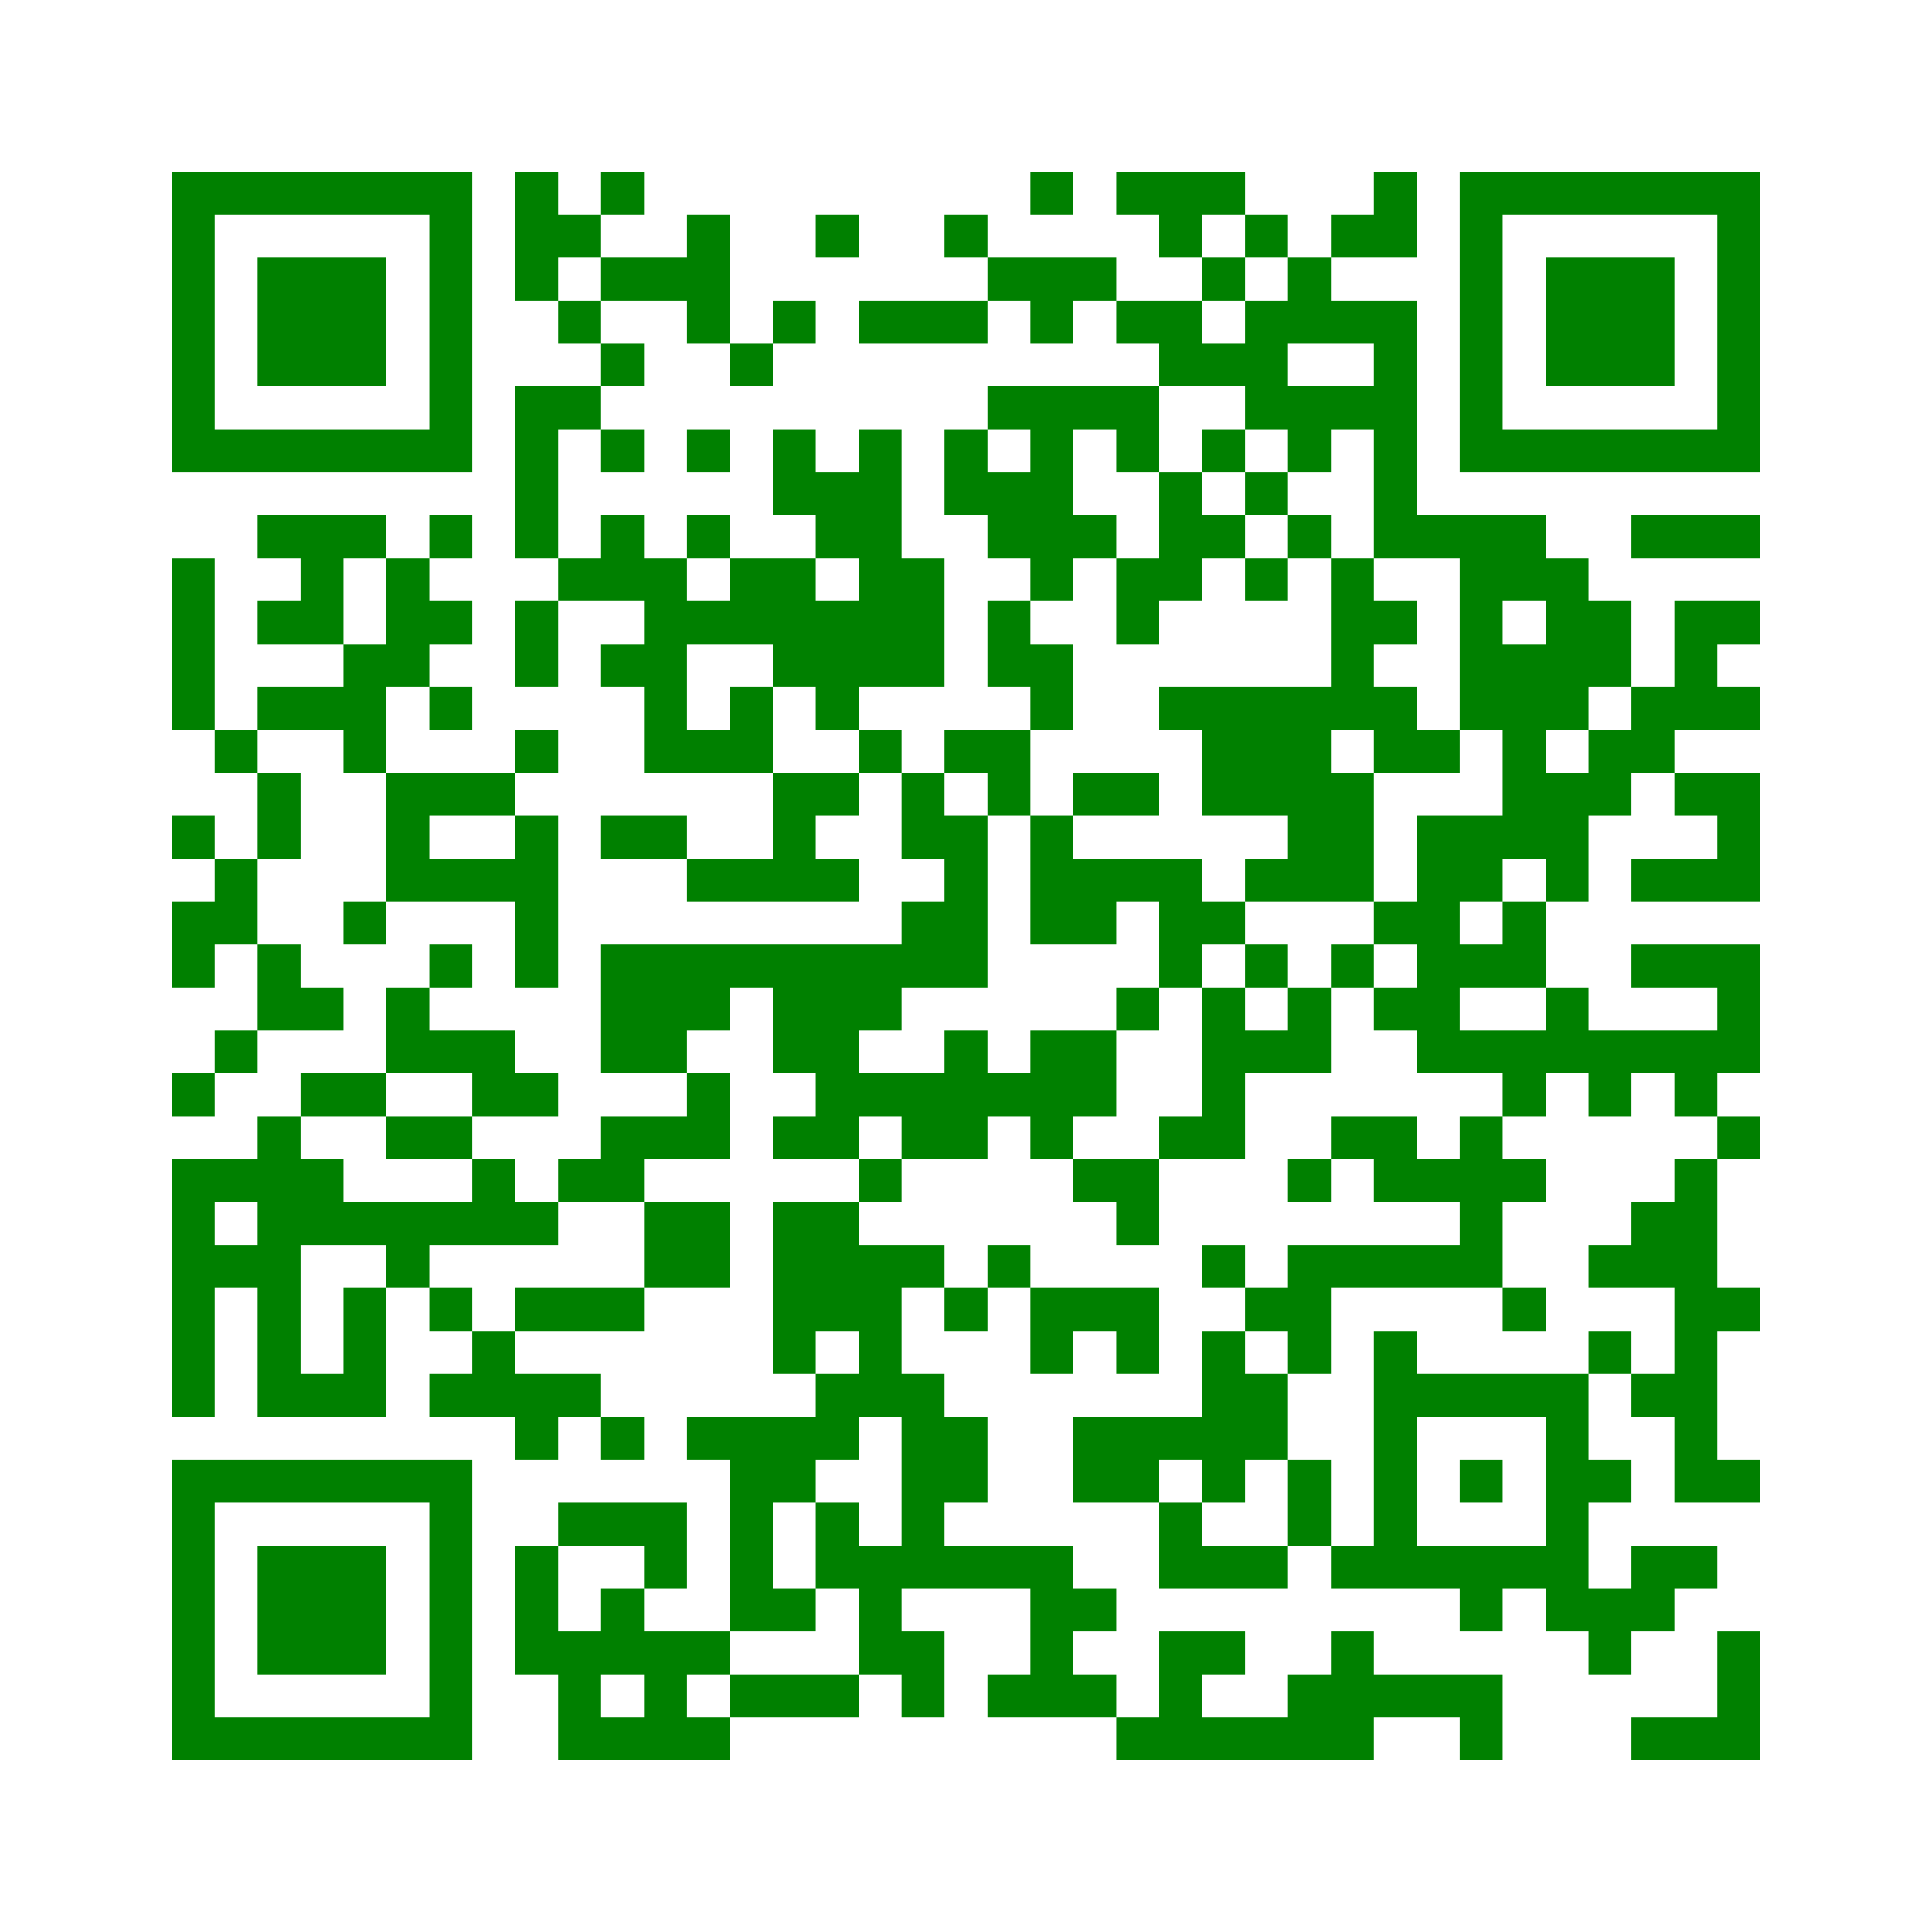 ﻿<?xml version="1.0" encoding="UTF-8"?>
<!DOCTYPE svg PUBLIC "-//W3C//DTD SVG 1.1//EN" "http://www.w3.org/Graphics/SVG/1.1/DTD/svg11.dtd">
<svg xmlns="http://www.w3.org/2000/svg" version="1.1" viewBox="0 0 45 45" stroke="none">
	<rect width="100%" height="100%" fill="white"/>
	<path d="M4,4h7v1h-7z M12,4h1v3h-1z M14,4h1v1h-1z M24,4h1v1h-1z M26,4h3v1h-3z M32,4h1v2h-1z M34,4h7v1h-7z M4,5h1v6h-1z M10,5h1v6h-1z M13,5h1v1h-1z M16,5h1v3h-1z M19,5h1v1h-1z M22,5h1v1h-1z M27,5h1v1h-1z M29,5h1v1h-1z M31,5h1v1h-1z M34,5h1v6h-1z M40,5h1v6h-1z M6,6h3v3h-3z M14,6h2v1h-2z M23,6h3v1h-3z M28,6h1v1h-1z M30,6h1v2h-1z M36,6h3v3h-3z M13,7h1v1h-1z M18,7h1v1h-1z M20,7h3v1h-3z M24,7h1v1h-1z M26,7h2v1h-2z M29,7h1v3h-1z M31,7h2v1h-2z M14,8h1v1h-1z M17,8h1v1h-1z M27,8h2v1h-2z M32,8h1v5h-1z M12,9h1v4h-1z M13,9h1v1h-1z M23,9h4v1h-4z M30,9h2v1h-2z M5,10h5v1h-5z M14,10h1v1h-1z M16,10h1v1h-1z M18,10h1v2h-1z M20,10h1v6h-1z M22,10h1v2h-1z M24,10h1v4h-1z M26,10h1v1h-1z M28,10h1v1h-1z M30,10h1v1h-1z M35,10h5v1h-5z M19,11h1v2h-1z M23,11h1v2h-1z M27,11h1v3h-1z M29,11h1v1h-1z M6,12h3v1h-3z M10,12h1v1h-1z M14,12h1v2h-1z M16,12h1v1h-1z M25,12h1v1h-1z M28,12h1v1h-1z M30,12h1v1h-1z M33,12h3v1h-3z M38,12h3v1h-3z M4,13h1v4h-1z M7,13h1v2h-1z M9,13h1v3h-1z M13,13h1v1h-1z M15,13h1v5h-1z M17,13h2v2h-2z M21,13h1v3h-1z M26,13h1v2h-1z M29,13h1v1h-1z M31,13h1v4h-1z M34,13h1v4h-1z M35,13h2v1h-2z M6,14h1v1h-1z M10,14h1v1h-1z M12,14h1v2h-1z M16,14h1v1h-1z M19,14h1v3h-1z M23,14h1v2h-1z M32,14h1v1h-1z M36,14h2v2h-2z M39,14h1v3h-1z M40,14h1v1h-1z M8,15h1v3h-1z M14,15h1v1h-1z M18,15h1v1h-1z M24,15h1v2h-1z M35,15h1v5h-1z M6,16h2v1h-2z M10,16h1v1h-1z M17,16h1v2h-1z M27,16h4v1h-4z M32,16h1v2h-1z M36,16h1v1h-1z M38,16h1v2h-1z M40,16h1v1h-1z M5,17h1v1h-1z M12,17h1v1h-1z M16,17h1v1h-1z M20,17h1v1h-1z M22,17h2v1h-2z M28,17h3v2h-3z M33,17h1v1h-1z M37,17h1v2h-1z M6,18h1v2h-1z M9,18h3v1h-3z M18,18h1v3h-1z M19,18h1v1h-1z M21,18h1v2h-1z M23,18h1v1h-1z M25,18h2v1h-2z M31,18h1v3h-1z M36,18h1v3h-1z M39,18h2v1h-2z M4,19h1v1h-1z M9,19h1v2h-1z M12,19h1v4h-1z M14,19h2v1h-2z M22,19h1v4h-1z M24,19h1v3h-1z M30,19h1v2h-1z M33,19h1v6h-1z M34,19h1v2h-1z M40,19h1v2h-1z M5,20h1v2h-1z M10,20h2v1h-2z M16,20h2v1h-2z M19,20h1v1h-1z M25,20h3v1h-3z M29,20h1v1h-1z M38,20h2v1h-2z M4,21h1v2h-1z M8,21h1v1h-1z M21,21h1v2h-1z M25,21h1v1h-1z M27,21h2v1h-2z M32,21h1v1h-1z M35,21h1v2h-1z M6,22h1v2h-1z M10,22h1v1h-1z M14,22h7v1h-7z M27,22h1v1h-1z M29,22h1v1h-1z M31,22h1v1h-1z M34,22h1v1h-1z M38,22h3v1h-3z M7,23h1v1h-1z M9,23h1v2h-1z M14,23h2v2h-2z M16,23h1v1h-1z M18,23h2v2h-2z M20,23h1v1h-1z M26,23h1v1h-1z M28,23h1v4h-1z M30,23h1v2h-1z M32,23h1v1h-1z M36,23h1v2h-1z M40,23h1v2h-1z M5,24h1v1h-1z M10,24h2v1h-2z M22,24h1v3h-1z M24,24h2v2h-2z M29,24h1v1h-1z M34,24h2v1h-2z M37,24h3v1h-3z M4,25h1v1h-1z M7,25h2v1h-2z M11,25h2v1h-2z M16,25h1v2h-1z M19,25h3v1h-3z M23,25h1v1h-1z M35,25h1v1h-1z M37,25h1v1h-1z M39,25h1v1h-1z M6,26h1v7h-1z M9,26h2v1h-2z M14,26h2v1h-2z M18,26h2v1h-2z M21,26h1v1h-1z M24,26h1v1h-1z M27,26h1v1h-1z M31,26h2v1h-2z M34,26h1v4h-1z M40,26h1v1h-1z M4,27h1v6h-1z M5,27h1v1h-1z M7,27h1v2h-1z M11,27h1v2h-1z M13,27h2v1h-2z M20,27h1v1h-1z M25,27h2v1h-2z M30,27h1v1h-1z M32,27h2v1h-2z M35,27h1v1h-1z M39,27h1v8h-1z M8,28h3v1h-3z M12,28h1v1h-1z M15,28h2v2h-2z M18,28h2v3h-2z M26,28h1v1h-1z M38,28h1v2h-1z M5,29h1v1h-1z M9,29h1v1h-1z M20,29h1v4h-1z M21,29h1v1h-1z M23,29h1v1h-1z M28,29h1v1h-1z M30,29h4v1h-4z M37,29h1v1h-1z M8,30h1v3h-1z M10,30h1v1h-1z M12,30h3v1h-3z M22,30h1v1h-1z M24,30h3v1h-3z M29,30h2v1h-2z M35,30h1v1h-1z M40,30h1v1h-1z M11,31h1v2h-1z M18,31h1v1h-1z M24,31h1v1h-1z M26,31h1v1h-1z M28,31h1v4h-1z M30,31h1v1h-1z M32,31h1v6h-1z M37,31h1v1h-1z M7,32h1v1h-1z M10,32h1v1h-1z M12,32h2v1h-2z M19,32h1v2h-1z M21,32h1v5h-1z M29,32h1v2h-1z M33,32h4v1h-4z M38,32h1v1h-1z M12,33h1v1h-1z M14,33h1v1h-1z M16,33h3v1h-3z M22,33h1v2h-1z M25,33h2v2h-2z M27,33h1v1h-1z M36,33h1v5h-1z M4,34h7v1h-7z M17,34h1v4h-1z M18,34h1v1h-1z M30,34h1v2h-1z M34,34h1v1h-1z M37,34h1v1h-1z M40,34h1v1h-1z M4,35h1v6h-1z M10,35h1v6h-1z M13,35h3v1h-3z M19,35h1v2h-1z M27,35h1v2h-1z M6,36h3v3h-3z M12,36h1v3h-1z M15,36h1v1h-1z M20,36h1v3h-1z M22,36h3v1h-3z M28,36h2v1h-2z M31,36h1v1h-1z M33,36h3v1h-3z M38,36h2v1h-2z M14,37h1v2h-1z M18,37h1v1h-1z M24,37h1v3h-1z M25,37h1v1h-1z M34,37h1v1h-1z M37,37h2v1h-2z M13,38h1v3h-1z M15,38h1v3h-1z M16,38h1v1h-1z M21,38h1v2h-1z M27,38h1v3h-1z M28,38h1v1h-1z M31,38h1v3h-1z M37,38h1v1h-1z M40,38h1v3h-1z M17,39h3v1h-3z M23,39h1v1h-1z M25,39h1v1h-1z M30,39h1v2h-1z M32,39h3v1h-3z M5,40h5v1h-5z M14,40h1v1h-1z M16,40h1v1h-1z M26,40h1v1h-1z M28,40h2v1h-2z M34,40h1v1h-1z M38,40h2v1h-2z" fill="green"/>
</svg>
